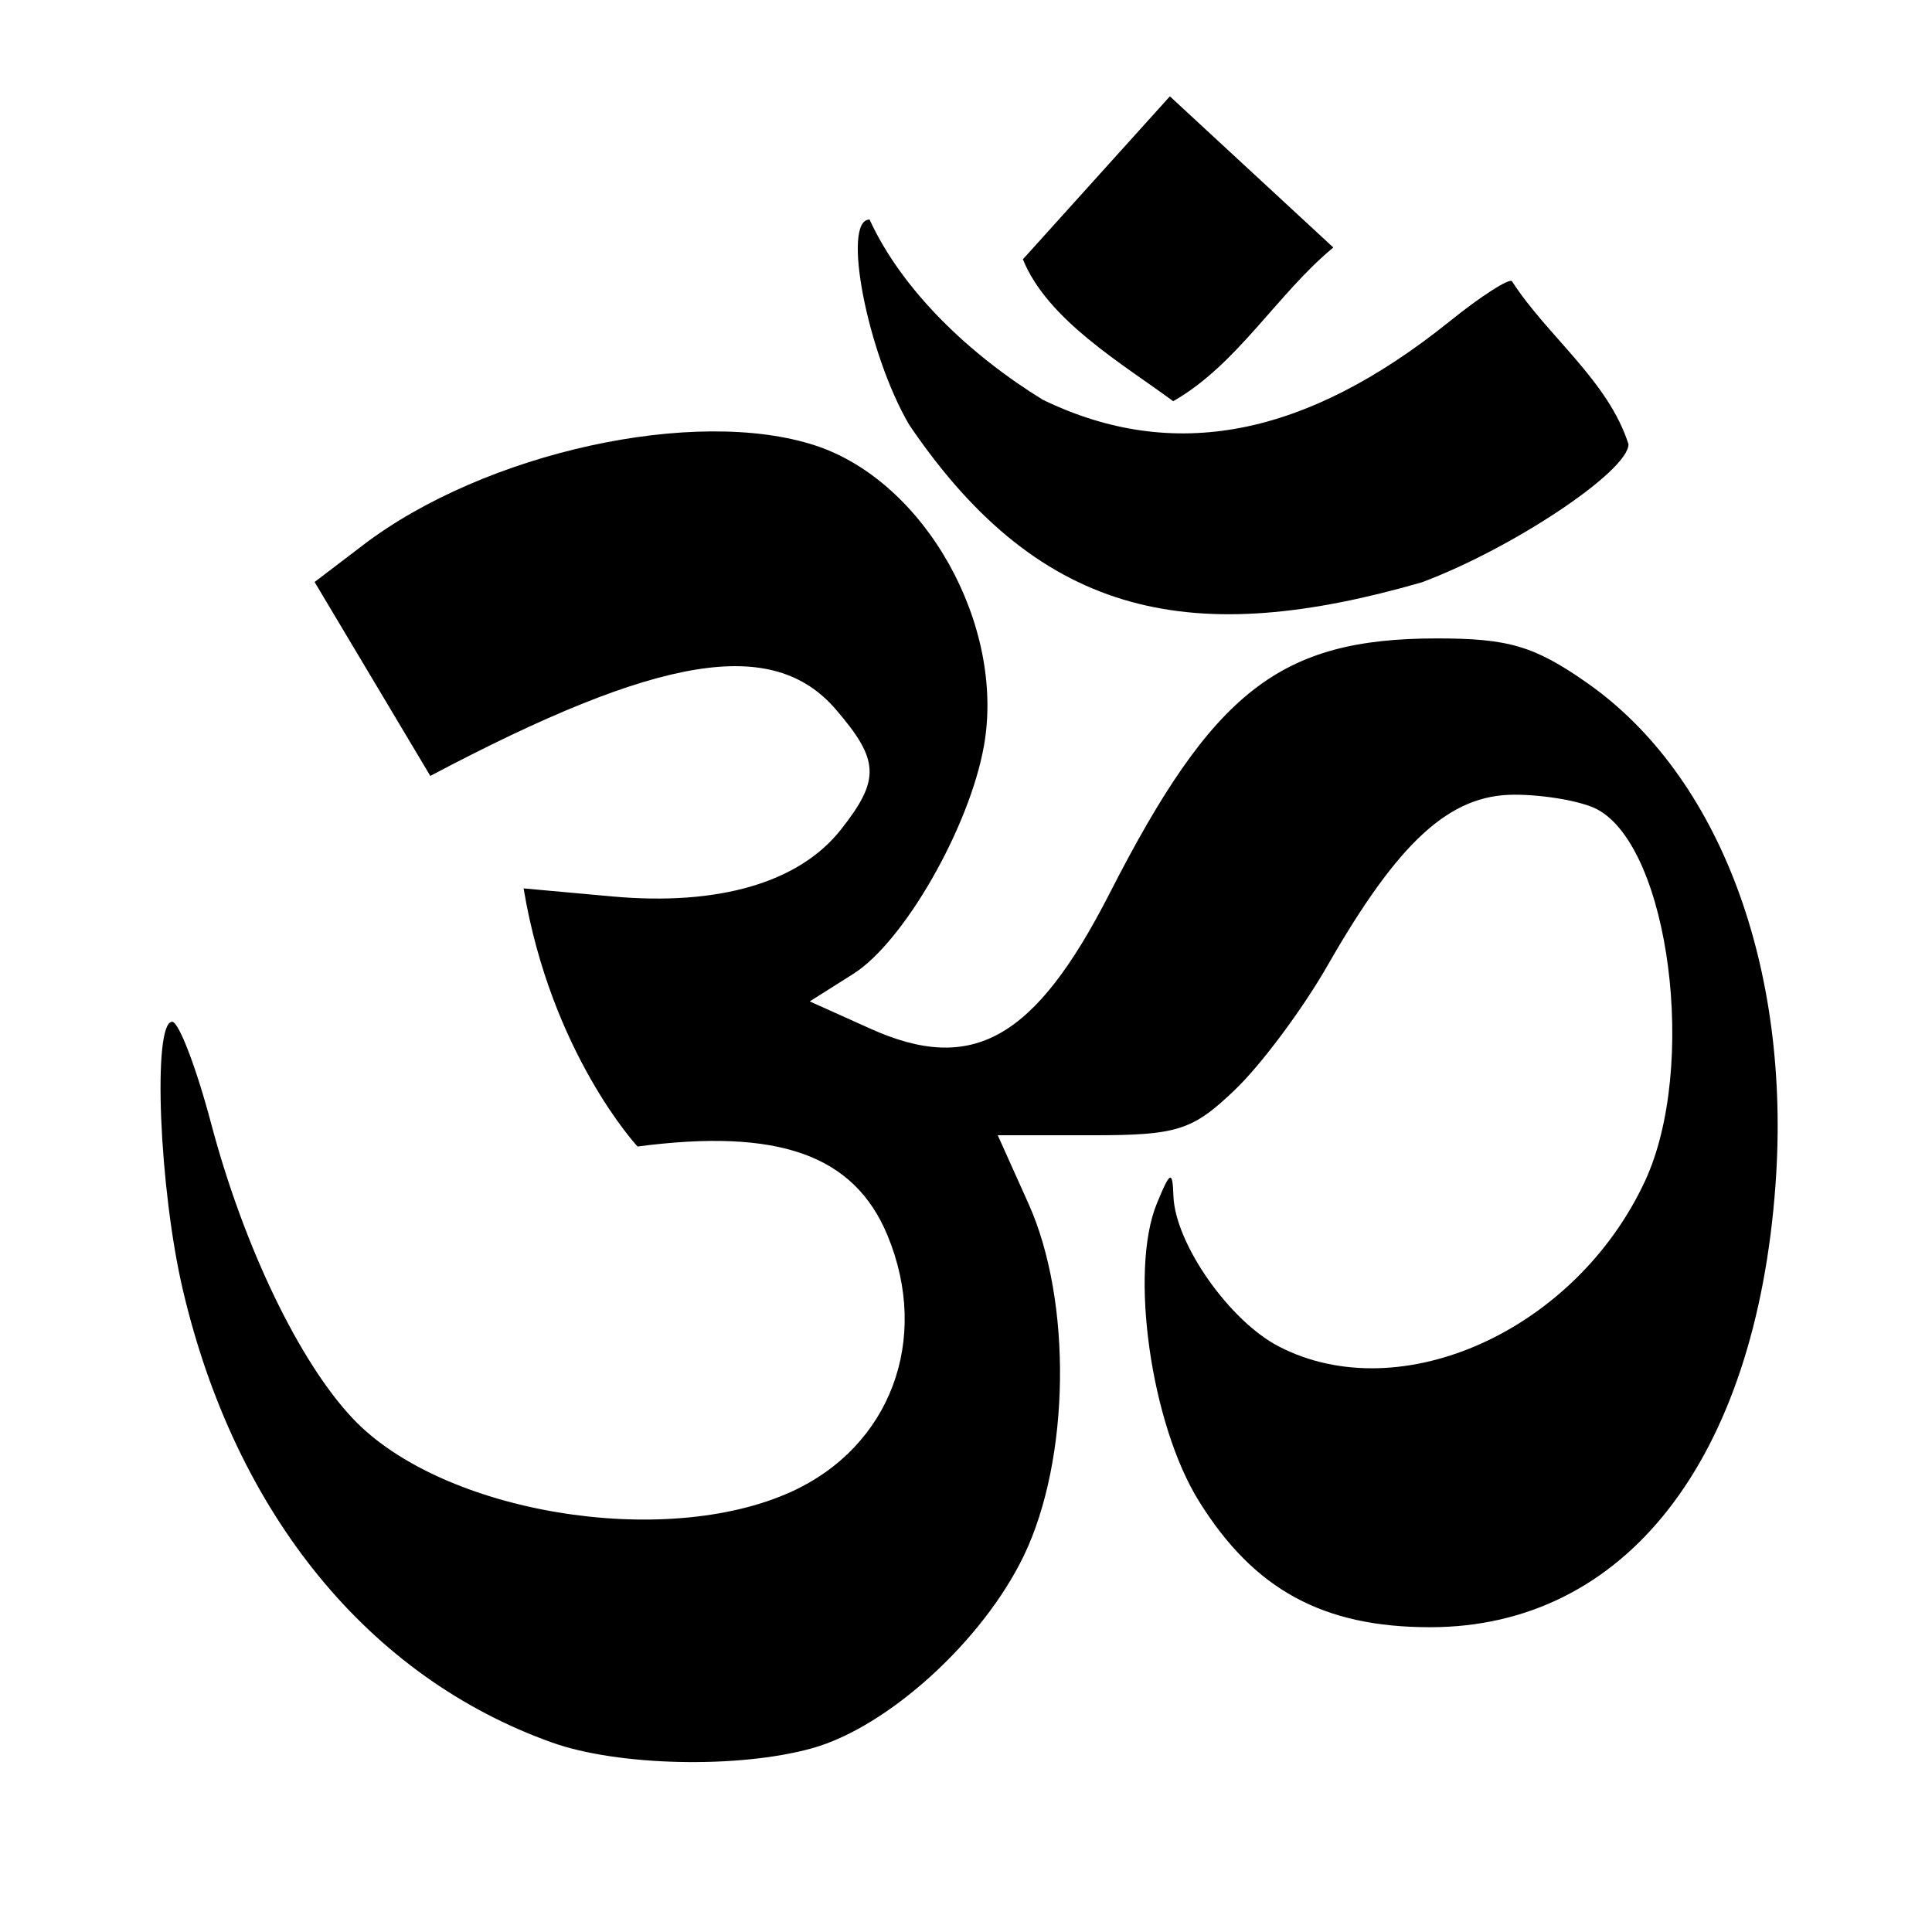 <?xml version="1.0" encoding="utf-8"?>
<!-- Generator: Adobe Illustrator 16.0.0, SVG Export Plug-In . SVG Version: 6.00 Build 0)  -->
<!DOCTYPE svg PUBLIC "-//W3C//DTD SVG 1.1//EN" "http://www.w3.org/Graphics/SVG/1.1/DTD/svg11.dtd">
<svg version="1.1"
	 id="svg3427" xmlns:dc="http://purl.org/dc/elements/1.1/" xmlns:cc="http://creativecommons.org/ns#" xmlns:rdf="http://www.w3.org/1999/02/22-rdf-syntax-ns#" xmlns:svg="http://www.w3.org/2000/svg" xmlns:sodipodi="http://sodipodi.sourceforge.net/DTD/sodipodi-0.dtd" xmlns:inkscape="http://www.inkscape.org/namespaces/inkscape" sodipodi:version="0.32" sodipodi:docname="religion=hindu.svg" inkscape:output_extension="org.inkscape.output.svg.inkscape" inkscape:version="0.46" inkscape:export-filename="/home/matt/Programming/openstreetmap/icons/religion=buddhist.png" inkscape:export-xdpi="90" inkscape:export-ydpi="90"
	 xmlns="http://www.w3.org/2000/svg" xmlns:xlink="http://www.w3.org/1999/xlink" x="0px" y="0px" width="579.997px"
	 height="579.997px" viewBox="0 0 579.997 579.997" enable-background="new 0 0 579.997 579.997" xml:space="preserve">
<defs>
	
	
		<inkscape:perspective  inkscape:vp_z="16 : 8 : 1" inkscape:vp_y="0 : 1000 : 0" inkscape:vp_x="0 : 8 : 1" sodipodi:type="inkscape:persp3d" id="perspective3435" inkscape:persp3d-origin="8 : 5.3333333 : 1">
		</inkscape:perspective>
</defs>
<sodipodi:namedview  showgrid="true" inkscape:cy="8" inkscape:cx="8" inkscape:zoom="31.875" pagecolor="#ffffff" bordercolor="#666666" borderopacity="1.0" id="base" inkscape:current-layer="layer2" inkscape:window-y="0" inkscape:window-x="0" inkscape:pageopacity="0.0" inkscape:pageshadow="2" inkscape:window-height="723" inkscape:window-width="1280" inkscape:document-units="px" inkscape:grid-bbox="true">
	</sodipodi:namedview>
<path fill="param(fill)" stroke="param(outline)" stroke-width="param(outline-width)" d="M426.849,174.811c27.352-10.223,62.035-33.398,62.035-41.451
	c-6.063-19.07-24.391-32.482-34.965-48.906c-0.775-1.041-9.235,4.369-18.752,12.037c-43.319,34.824-82.973,42.455-122.098,23.527
	c-21.766-13.395-42.104-32.586-52.025-54.105c-8.442,0-0.688,40.129,11.913,61.631C312.999,186.617,359.103,194.338,426.849,174.811
	z"/>
<path fill="param(fill)" stroke="param(outline)" stroke-width="param(outline-width)" d="M352.194,120.439c19.174-10.873,31.3-32.32,48.077-46.139
	L351.207,28.92l-44.13,48.924C314.479,96.119,337.072,109.268,352.194,120.439z"/>
<path fill="param(fill)" stroke="param(outline)" stroke-width="param(outline-width)" d="M476.513,205.053c-15.897-11.139-23.651-13.43-45.435-13.395
	c-46.809,0.07-66.936,15.791-97.953,76.523c-22.453,43.9-41.204,54.475-71.94,40.586l-18.1-8.141l13.112-8.283
	c15.174-9.623,34.842-43.955,39.195-68.469c6.433-36.252-17.677-79.254-50.51-90.094c-36.041-11.896-99.381,2.01-135.862,29.838
	l-14.575,11.102l34.737,58.213c68.82-36.412,102.799-41.98,121.728-19.969c13.13,15.244,13.376,21.043,1.586,36.023
	c-12.53,15.949-36.711,23.035-68.715,20.127l-26.595-2.414c8.266,49.574,34.208,77.49,34.208,77.49
	c42.297-5.568,65.014,2.504,75.042,26.684c12.953,31.299,0.863,63.445-28.938,76.98c-38.243,17.377-104.633,6.344-131.438-21.854
	c-16.144-16.99-32.851-51.674-42.649-88.613c-4.459-16.848-9.746-30.646-11.72-30.646c-5.957,0-3.931,50.314,3.261,80.734
	c15.808,67.076,55.744,116,110.748,135.633c19.826,7.084,55.92,7.895,78.091,1.727c22.752-6.344,51.232-32.217,63.569-57.807
	c13.923-28.938,14.557-76.486,1.374-105.742l-9.199-20.479h28.479c25.449,0,29.996-1.445,42.721-13.641
	c7.825-7.473,20.303-24.215,27.704-37.15c21.431-37.451,36.729-51.445,56.185-51.445c9.165,0,20.374,1.992,24.886,4.406
	c21.712,11.613,30.172,77.352,14.381,111.471c-20.796,44.906-73.351,68.697-109.973,49.77c-14.91-7.719-31.159-30.947-31.652-45.223
	c-0.247-7.789-0.987-7.438-4.97,2.291c-8.319,20.232-1.798,66.266,12.688,89.459c16.496,26.471,37.187,37.75,69.332,37.75
	c58.547,0,97.707-50.158,103.699-132.813C537.772,290.404,516.166,232.846,476.513,205.053z"/>
</svg>
